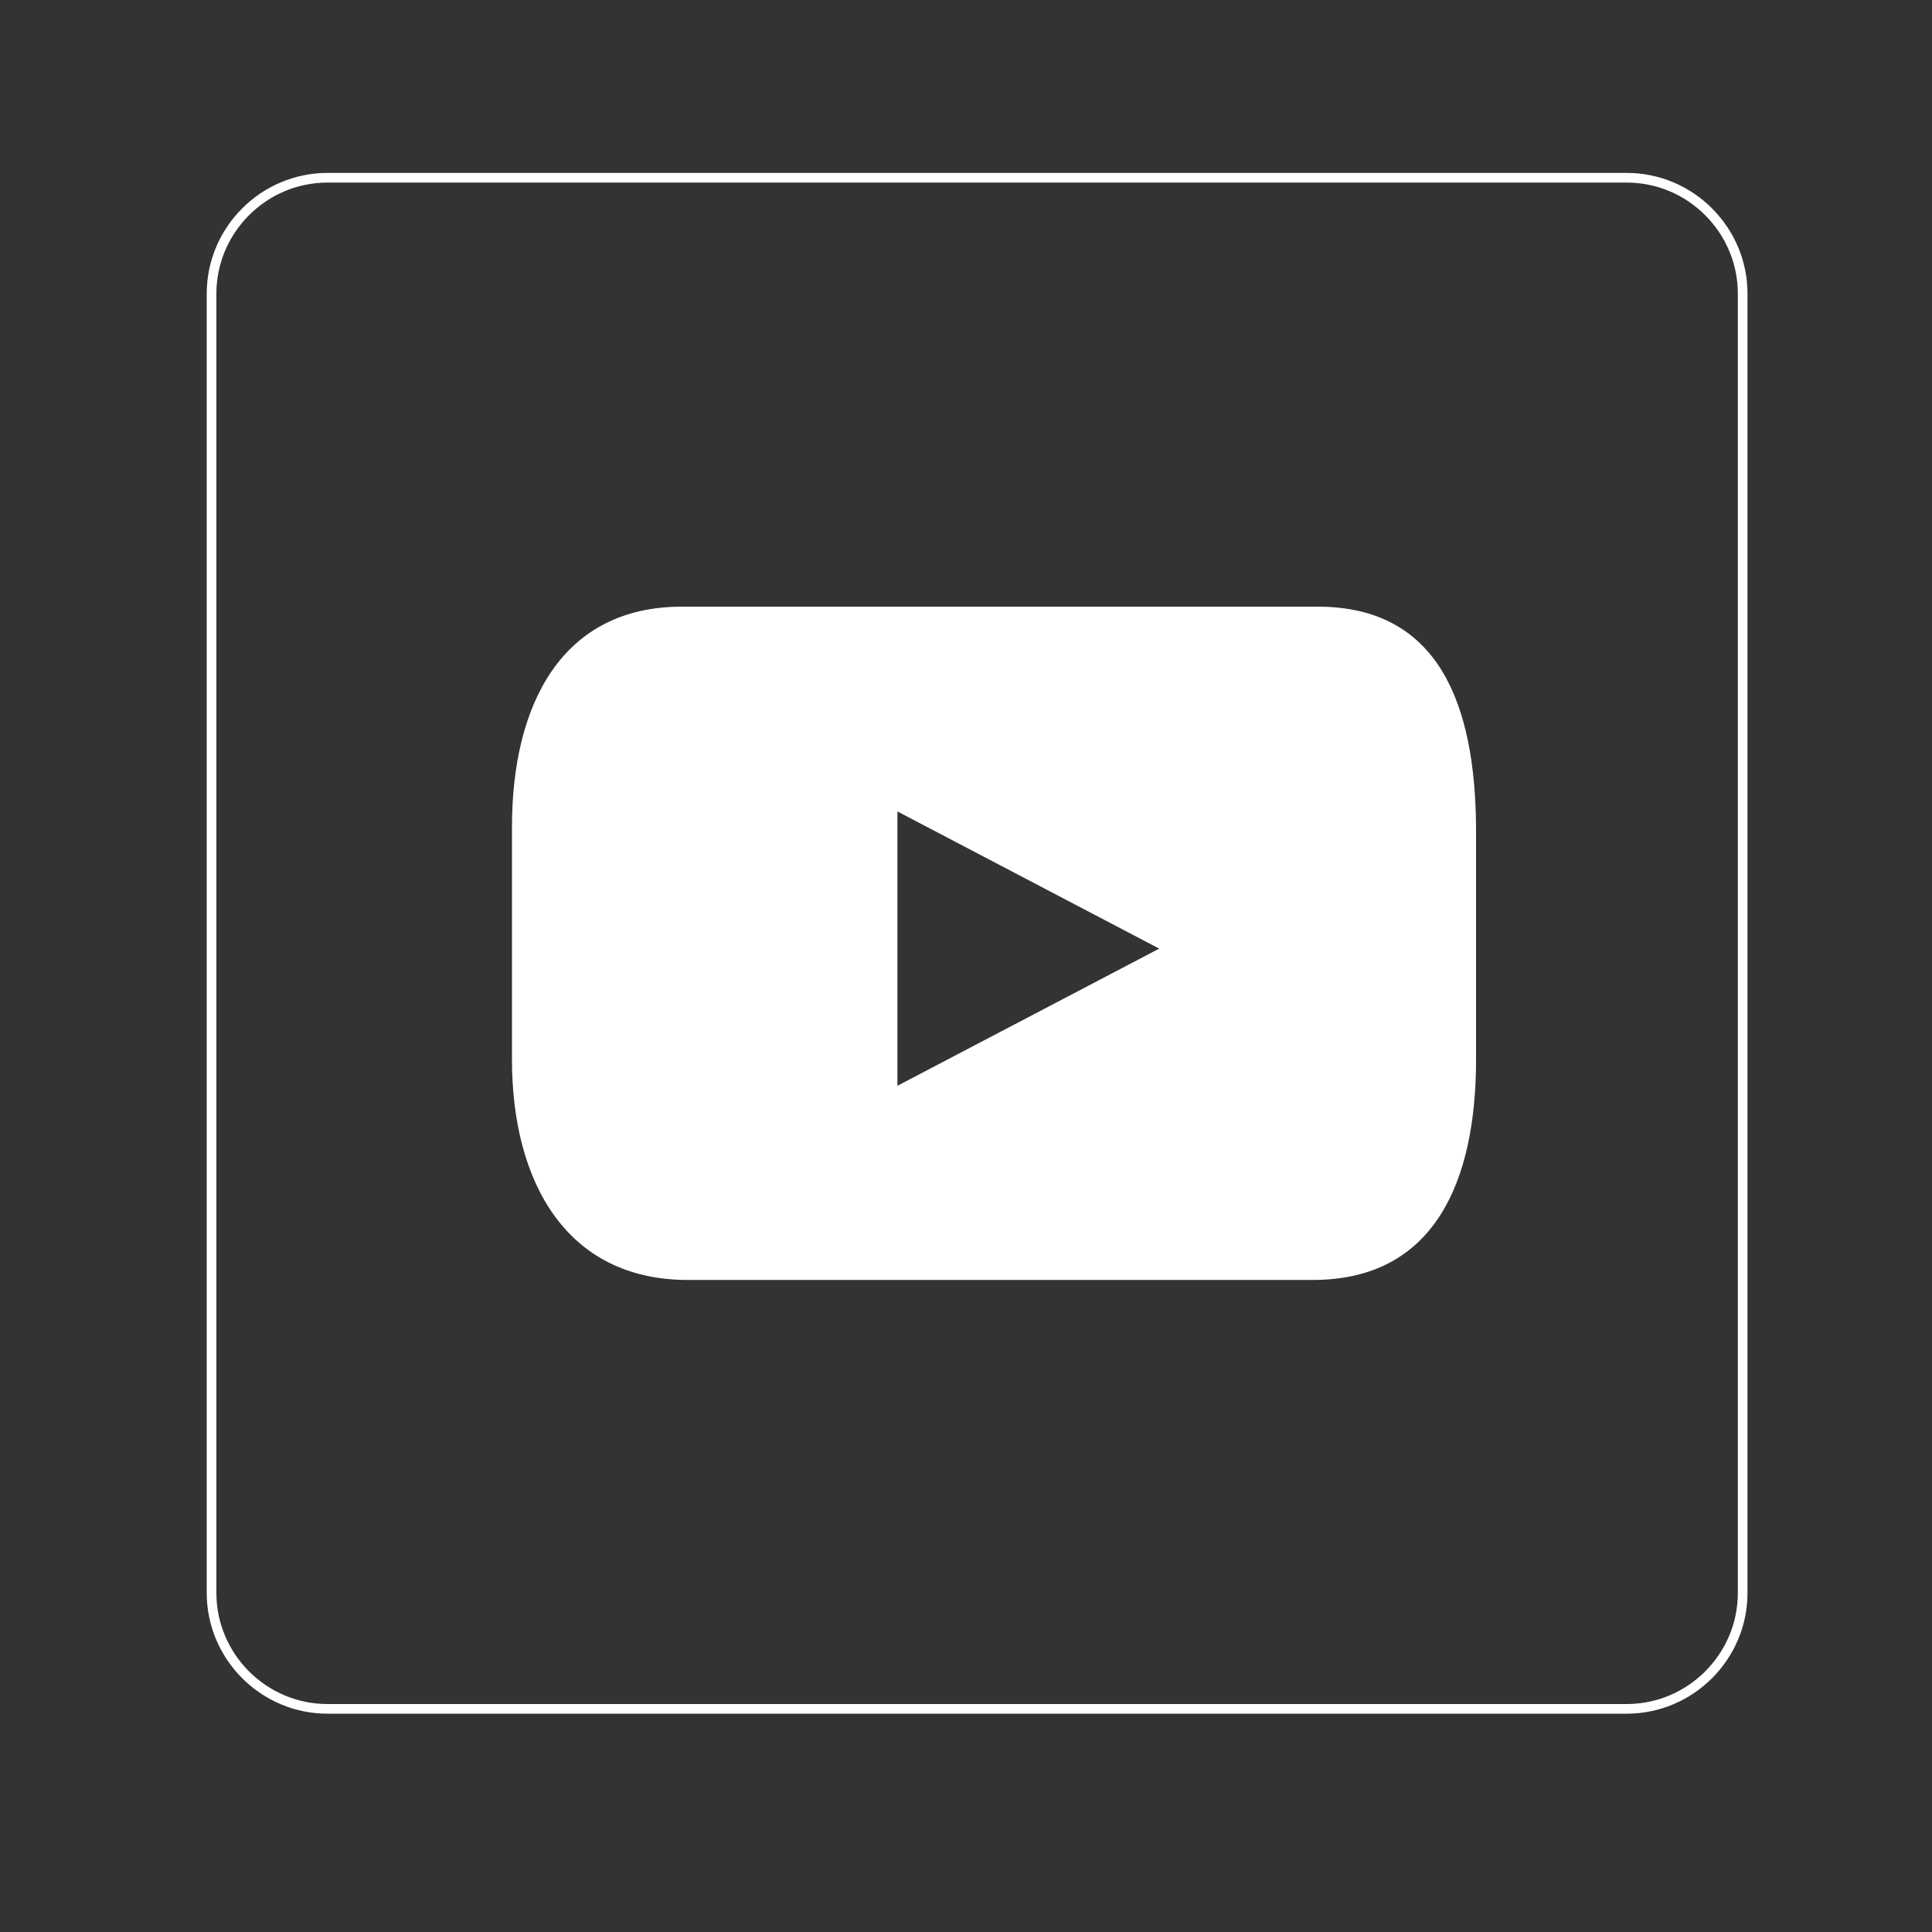 <?xml version="1.0" encoding="utf-8"?>
<!-- Generator: Adobe Illustrator 22.1.0, SVG Export Plug-In . SVG Version: 6.00 Build 0)  -->
<svg version="1.1" id="Capa_1" xmlns="http://www.w3.org/2000/svg" xmlns:xlink="http://www.w3.org/1999/xlink" x="0px" y="0px"
	 viewBox="0 0 200 200" style="enable-background:new 0 0 200 200;" xml:space="preserve">
<rect x="0" y="0" width="200" height="200" fill="#333333" stroke="none"/>
<style type="text/css">
	.st0{fill:none;stroke:#FFFFFF;stroke-miterlimit:10;}
	.st1{fill:#FFFFFF;}
</style>
<path class="st0" d="M168.4,176.9H33.9c-6.6,0-12-5.4-12-12V30.4c0-6.6,5.4-12,12-12h134.5c6.6,0,12,5.4,12,12v134.5
	C180.4,171.5,175,176.9,168.4,176.9z"/>
<g>
	<g>
		<path class="st1" d="M136.4,62.8H70.6C58.1,62.8,53,73,53,85.6v24.1c0,12.6,5.6,22.8,18.2,22.8h64.7c12.6,0,16.9-10.2,16.9-22.8
			V85.6C152.7,73,149,62.8,136.4,62.8z M92.9,112.4V84.3l0,0V84L120,98.2L92.9,112.4z"/>
	</g>
</g>
</svg>
